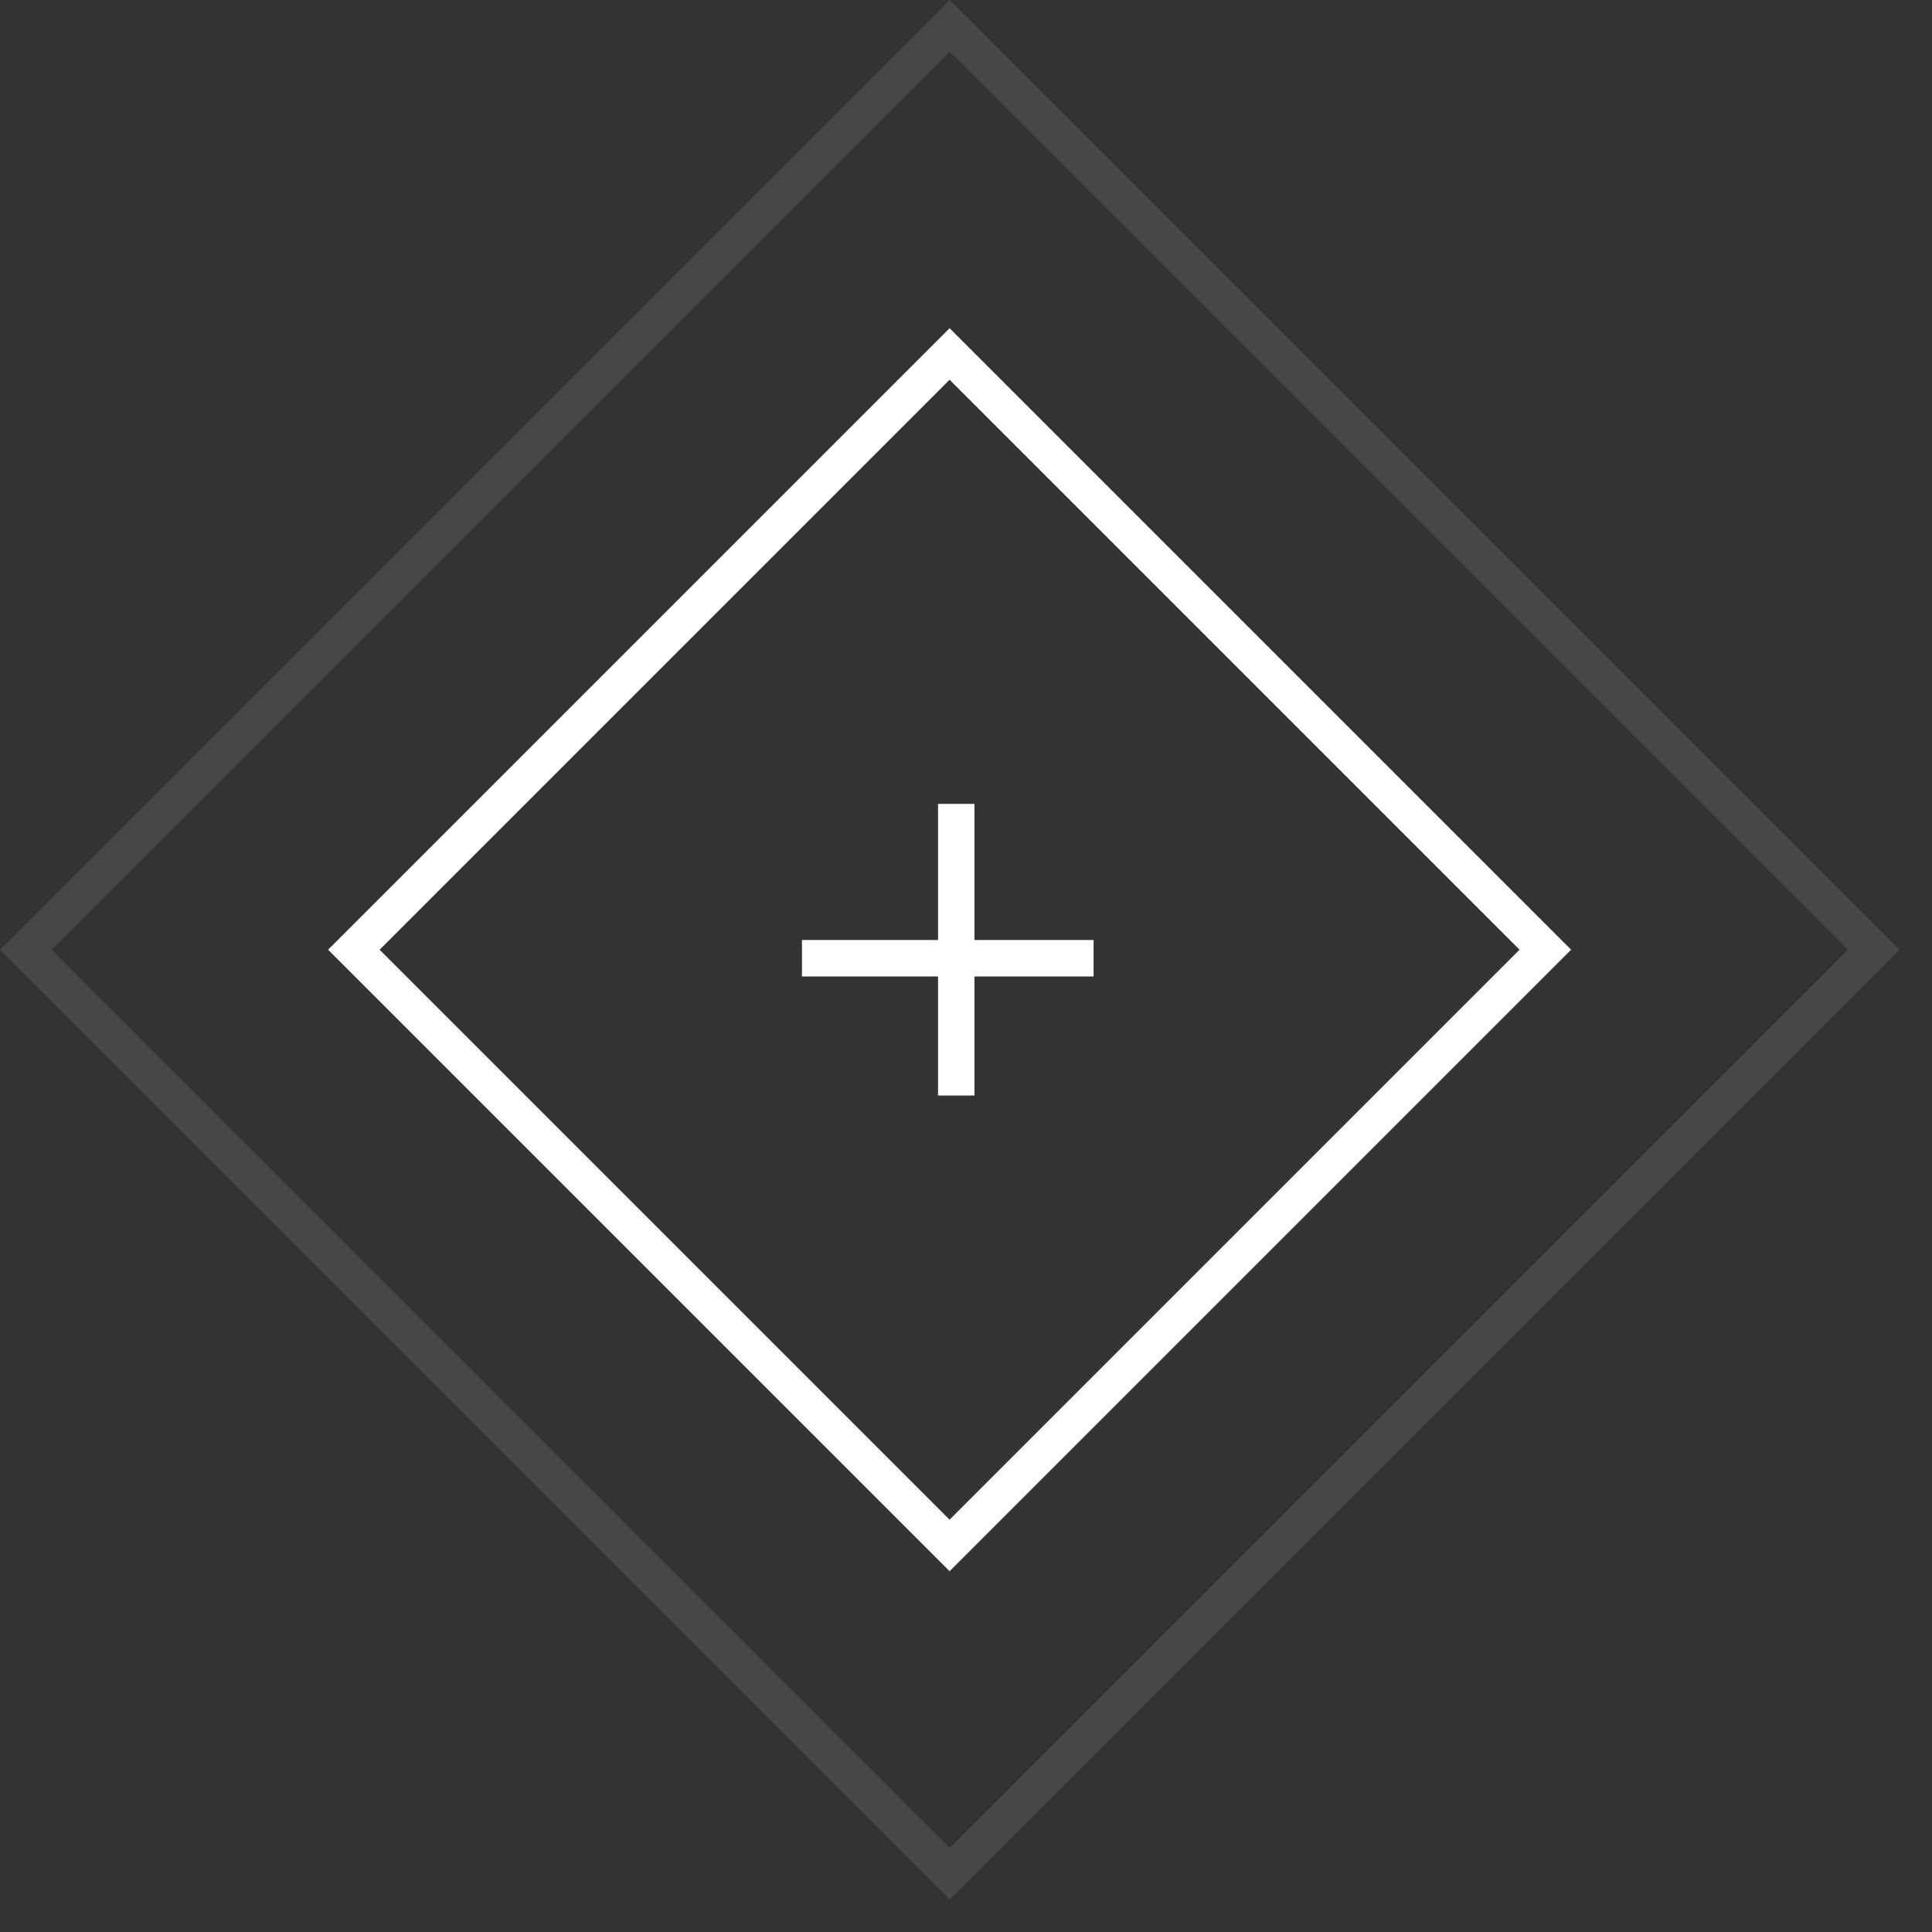 <svg width="53" height="53" viewBox="0 0 53 53" fill="none" xmlns="http://www.w3.org/2000/svg">
<rect x="0" y="0" width="53" height="53" fill="#333333" stroke="none"/>
<rect x="9.707" y="26.053" width="23.112" height="23.112" transform="rotate(-45 9.707 26.053)" stroke="white"/>
<rect x="0.707" y="26.053" width="35.845" height="35.845" transform="rotate(-45 0.707 26.053)" stroke="white" stroke-opacity="0.1"/>
<line x1="26.233" y1="22.053" x2="26.233" y2="30.053" stroke="white"/>
<line y1="-0.5" x2="8" y2="-0.5" transform="matrix(1 0 0 -1 22 25.787)" stroke="white"/>
</svg>

